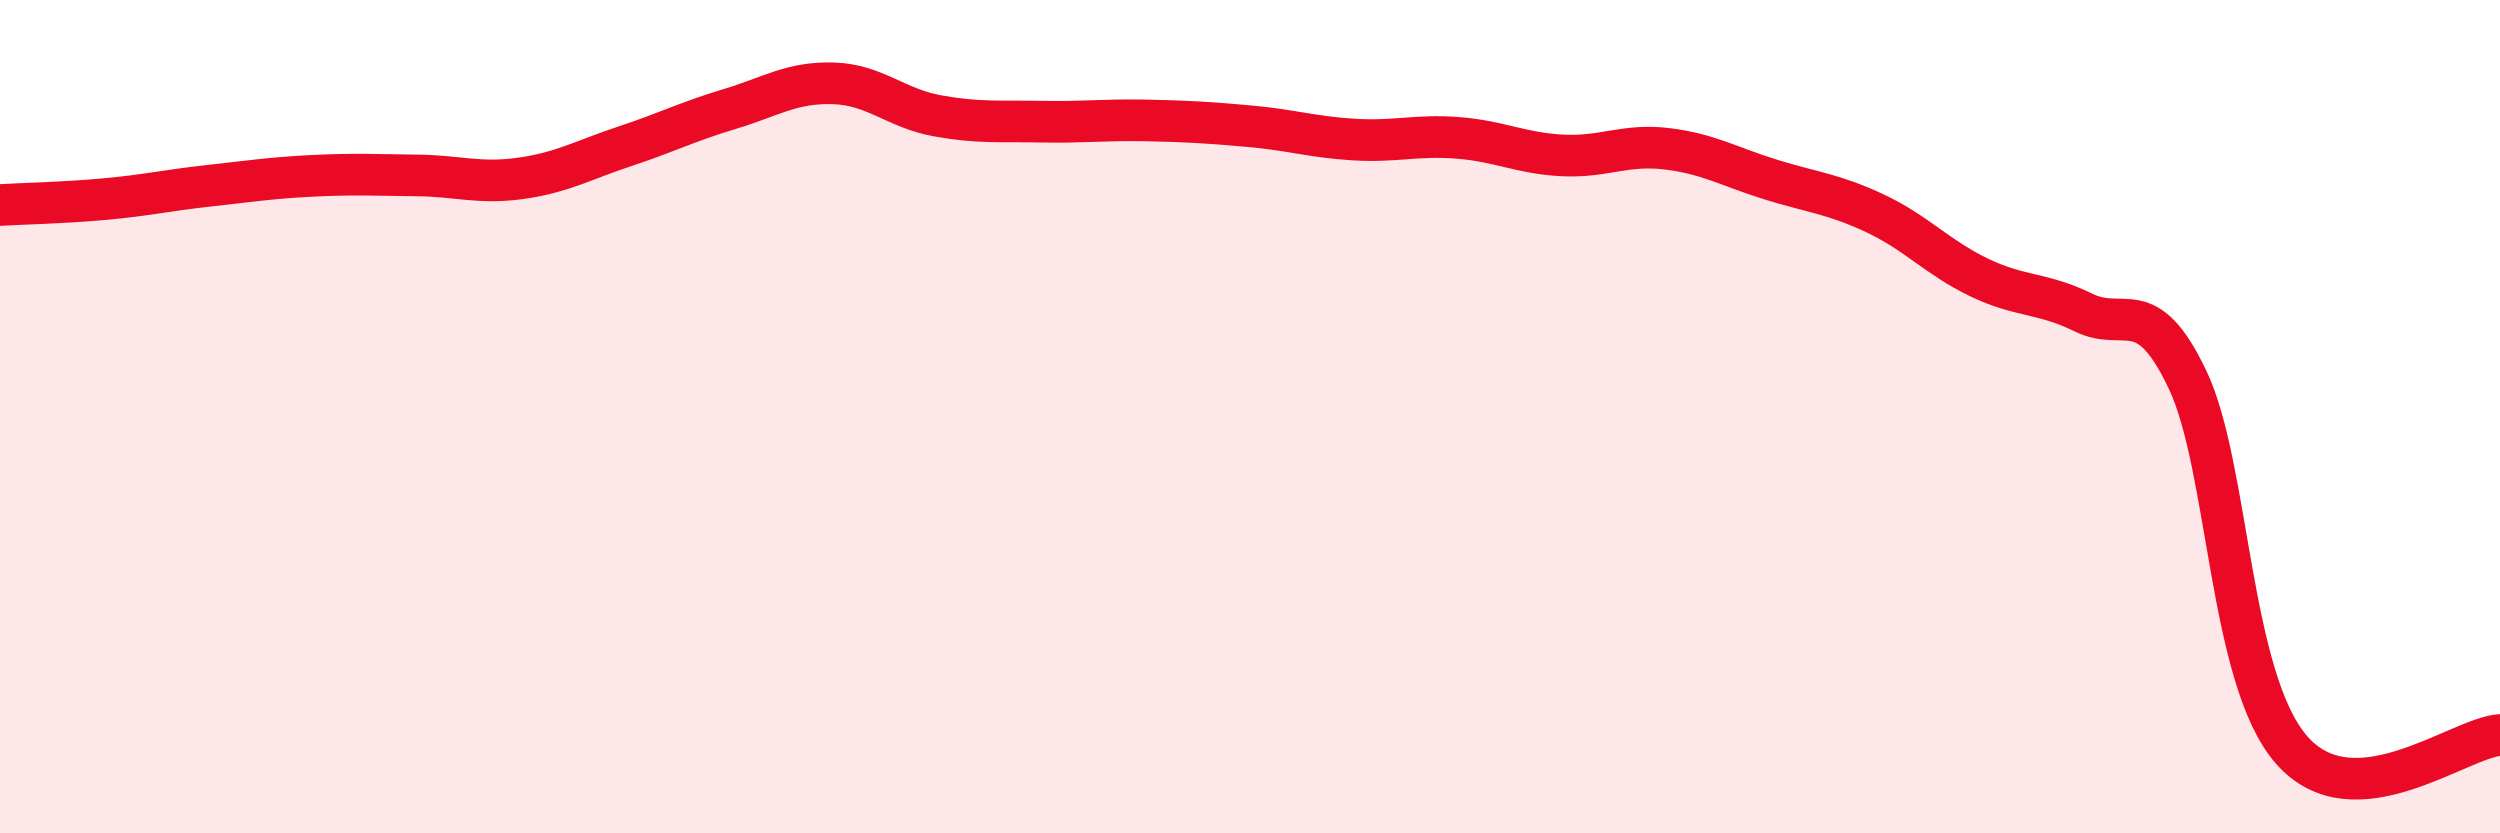 
    <svg width="60" height="20" viewBox="0 0 60 20" xmlns="http://www.w3.org/2000/svg">
      <path
        d="M 0,4.92 C 0.5,4.89 1.5,4.87 2.5,4.78 C 3.5,4.69 4,4.57 5,4.46 C 6,4.35 6.5,4.27 7.5,4.22 C 8.5,4.17 9,4.2 10,4.21 C 11,4.22 11.5,4.42 12.5,4.28 C 13.5,4.14 14,3.84 15,3.51 C 16,3.18 16.5,2.92 17.5,2.62 C 18.5,2.32 19,1.97 20,2 C 21,2.03 21.5,2.6 22.5,2.78 C 23.5,2.96 24,2.9 25,2.92 C 26,2.94 26.5,2.87 27.5,2.89 C 28.5,2.91 29,2.94 30,3.03 C 31,3.12 31.5,3.29 32.5,3.35 C 33.5,3.41 34,3.23 35,3.31 C 36,3.39 36.5,3.68 37.5,3.73 C 38.5,3.78 39,3.45 40,3.57 C 41,3.69 41.5,4 42.5,4.31 C 43.5,4.62 44,4.65 45,5.12 C 46,5.59 46.5,6.18 47.5,6.66 C 48.5,7.14 49,7.01 50,7.5 C 51,7.99 51.5,7.01 52.5,9.11 C 53.5,11.21 53.5,16.29 55,18 C 56.5,19.71 59,17.71 60,17.64L60 20L0 20Z"
        fill="#EB0A25"
        opacity="0.1"
        stroke-linecap="round"
        stroke-linejoin="round"
      />
      <path
        d="M 0,4.92 C 0.5,4.89 1.5,4.87 2.5,4.78 C 3.5,4.69 4,4.57 5,4.46 C 6,4.35 6.5,4.27 7.5,4.22 C 8.5,4.17 9,4.2 10,4.21 C 11,4.22 11.5,4.42 12.5,4.28 C 13.5,4.14 14,3.84 15,3.51 C 16,3.18 16.5,2.92 17.5,2.62 C 18.5,2.32 19,1.97 20,2 C 21,2.03 21.5,2.6 22.5,2.78 C 23.5,2.96 24,2.9 25,2.92 C 26,2.94 26.5,2.87 27.5,2.89 C 28.5,2.91 29,2.94 30,3.03 C 31,3.12 31.5,3.29 32.5,3.35 C 33.5,3.41 34,3.23 35,3.31 C 36,3.39 36.5,3.68 37.5,3.73 C 38.5,3.78 39,3.45 40,3.57 C 41,3.69 41.5,4 42.5,4.31 C 43.5,4.62 44,4.65 45,5.12 C 46,5.59 46.5,6.18 47.5,6.66 C 48.5,7.14 49,7.01 50,7.5 C 51,7.99 51.5,7.01 52.5,9.11 C 53.5,11.21 53.5,16.29 55,18 C 56.5,19.71 59,17.71 60,17.64"
        stroke="#EB0A25"
        stroke-width="1"
        fill="none"
        stroke-linecap="round"
        stroke-linejoin="round"
      />
    </svg>
  